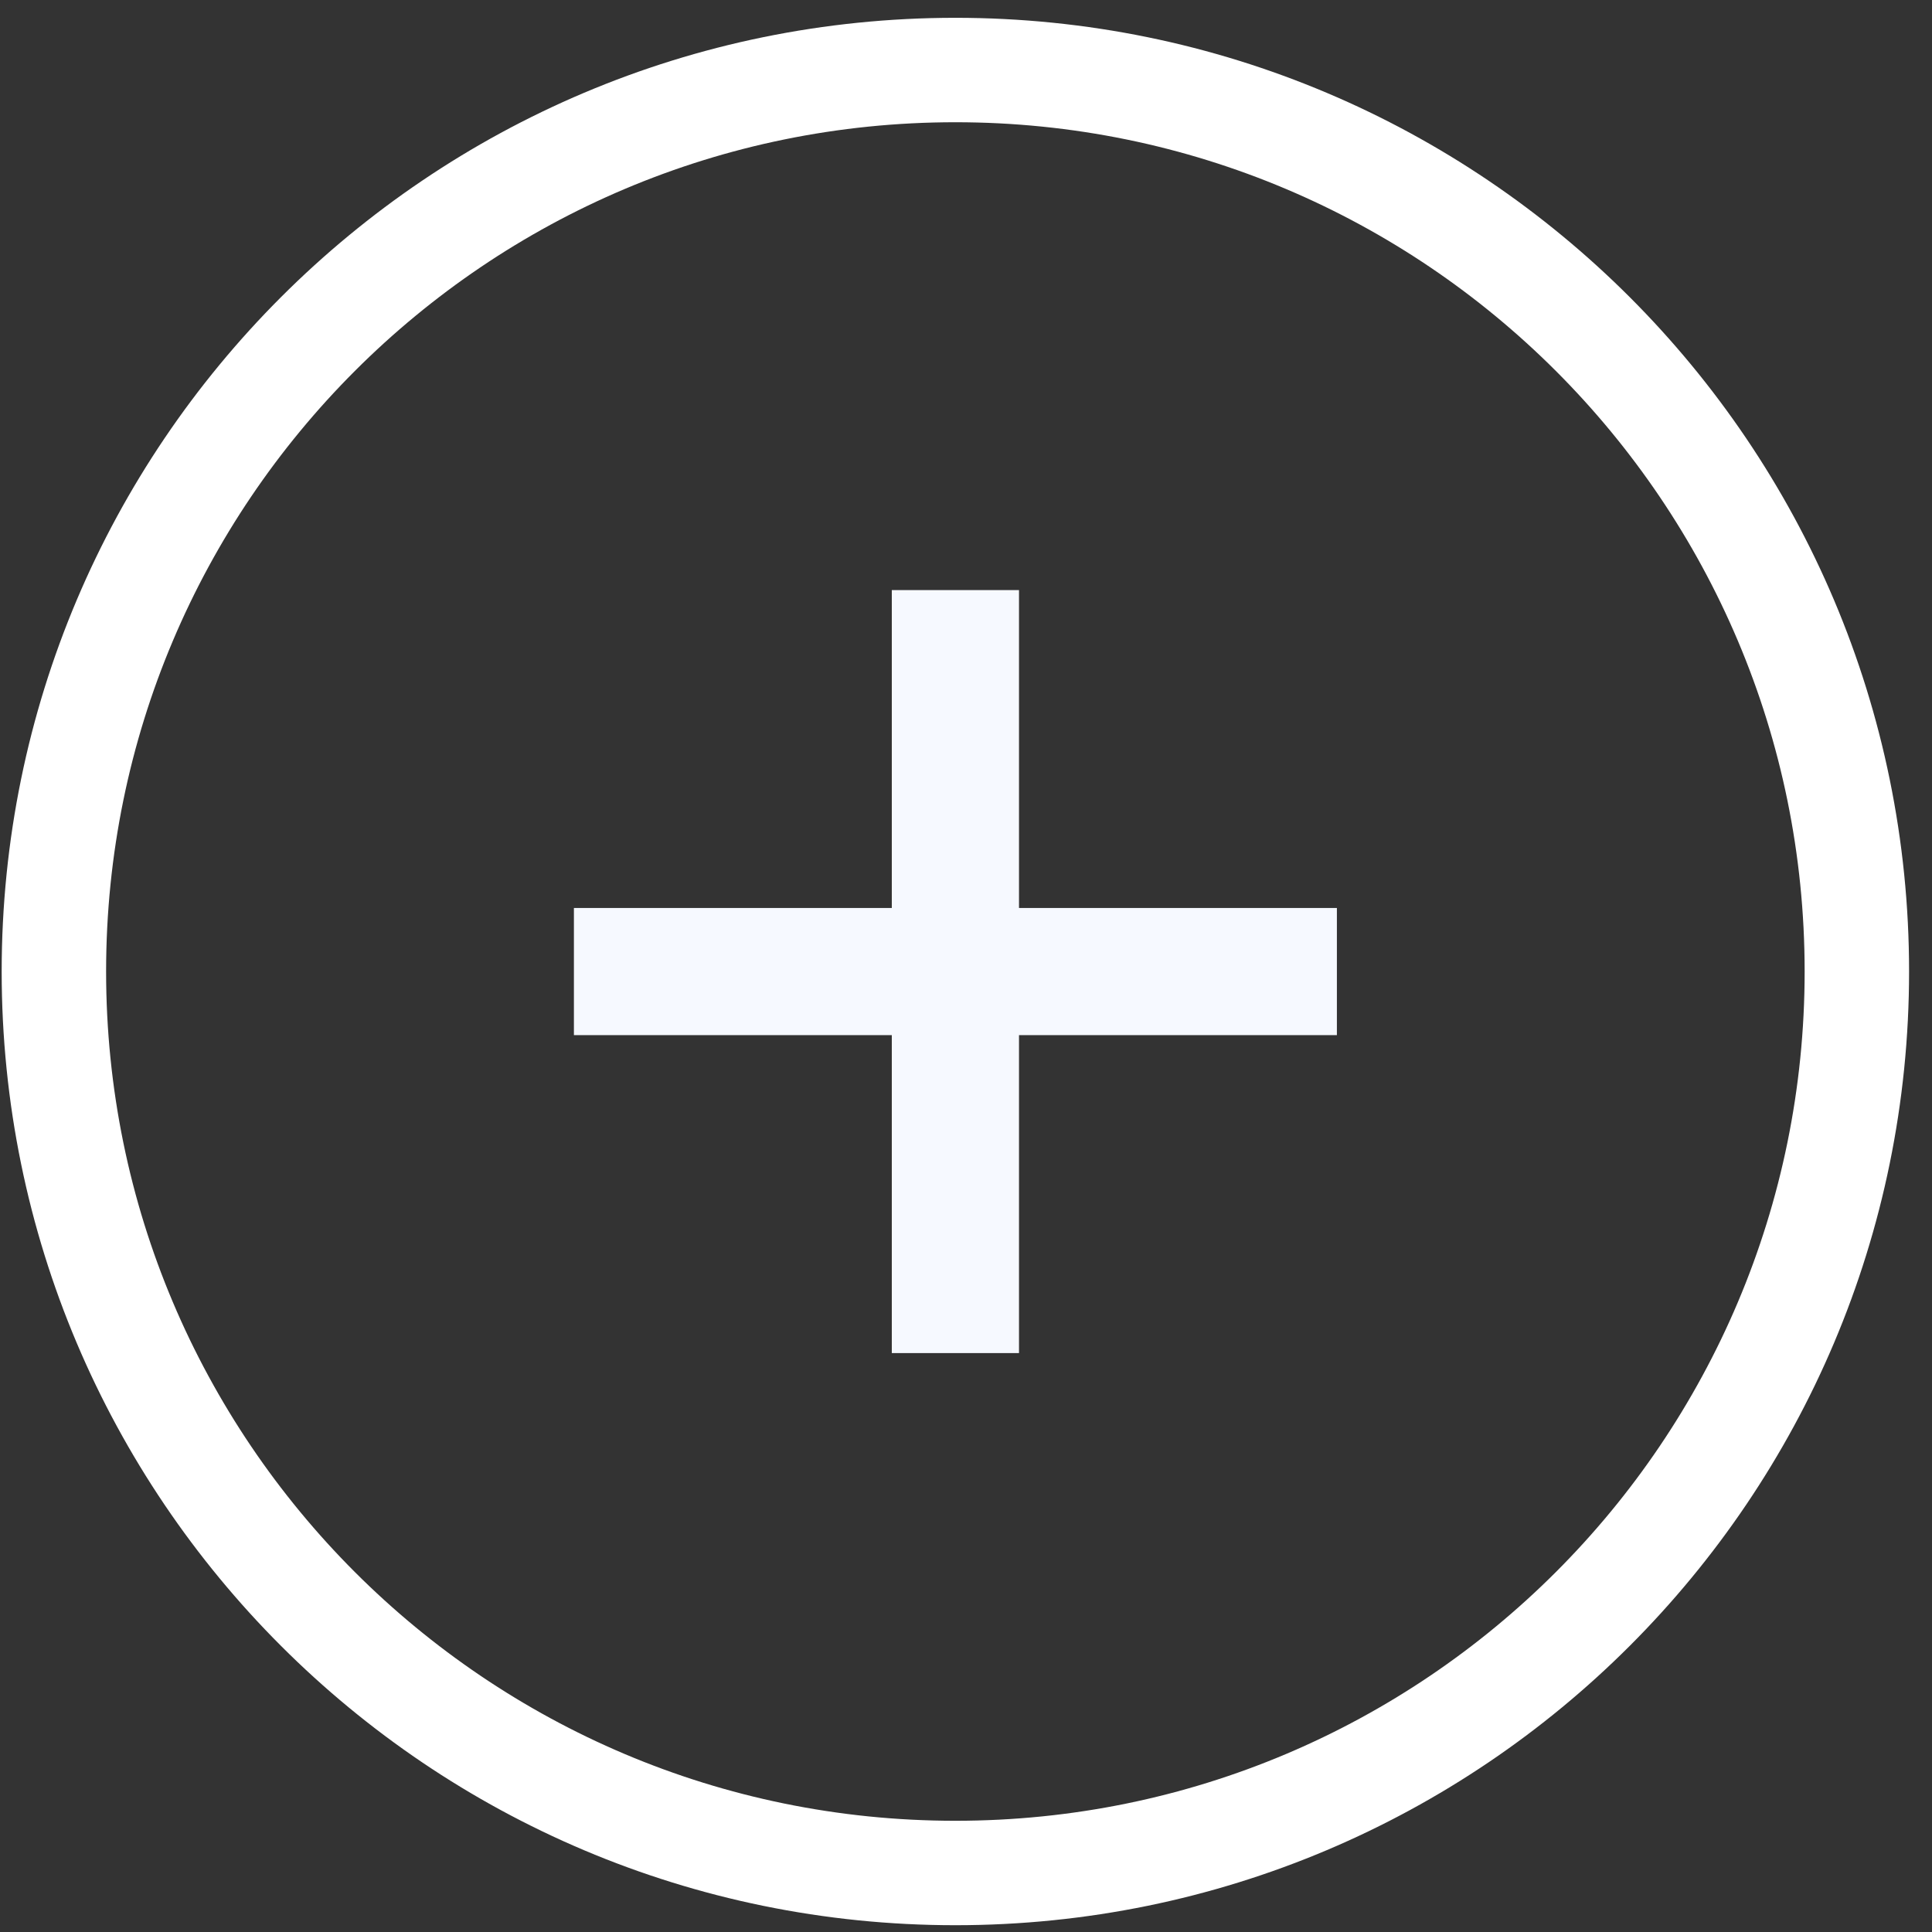 <svg xmlns="http://www.w3.org/2000/svg" width="37px" height="37px" viewBox="0 0 37 37" fill="none" aria-hidden="true"><rect x="0" y="0" width="37" height="37" fill="#333333" stroke="none"/><defs><linearGradient class="cerosgradient" data-cerosgradient="true" id="CerosGradient_idf373376a0" gradientUnits="userSpaceOnUse" x1="50%" y1="100%" x2="50%" y2="0%"><stop offset="0%" stop-color="#d1d1d1"/><stop offset="100%" stop-color="#d1d1d1"/></linearGradient><linearGradient/></defs>
<path fill-rule="evenodd" clip-rule="evenodd" d="M25.603 17.389H19.515V11.301H17.079V17.389H10.991V19.824H17.079V25.913H19.515V19.824H25.603V17.389Z" fill="#F6F9FF"/>
<path d="M18.296 1.341C27.831 1.341 35.561 9.07 35.561 18.605C35.561 28.141 27.831 35.87 18.296 35.87C8.761 35.87 1.032 28.14 1.032 18.605C1.032 9.071 8.761 1.341 18.296 1.341Z" stroke="white" stroke-width="2"/>
</svg>